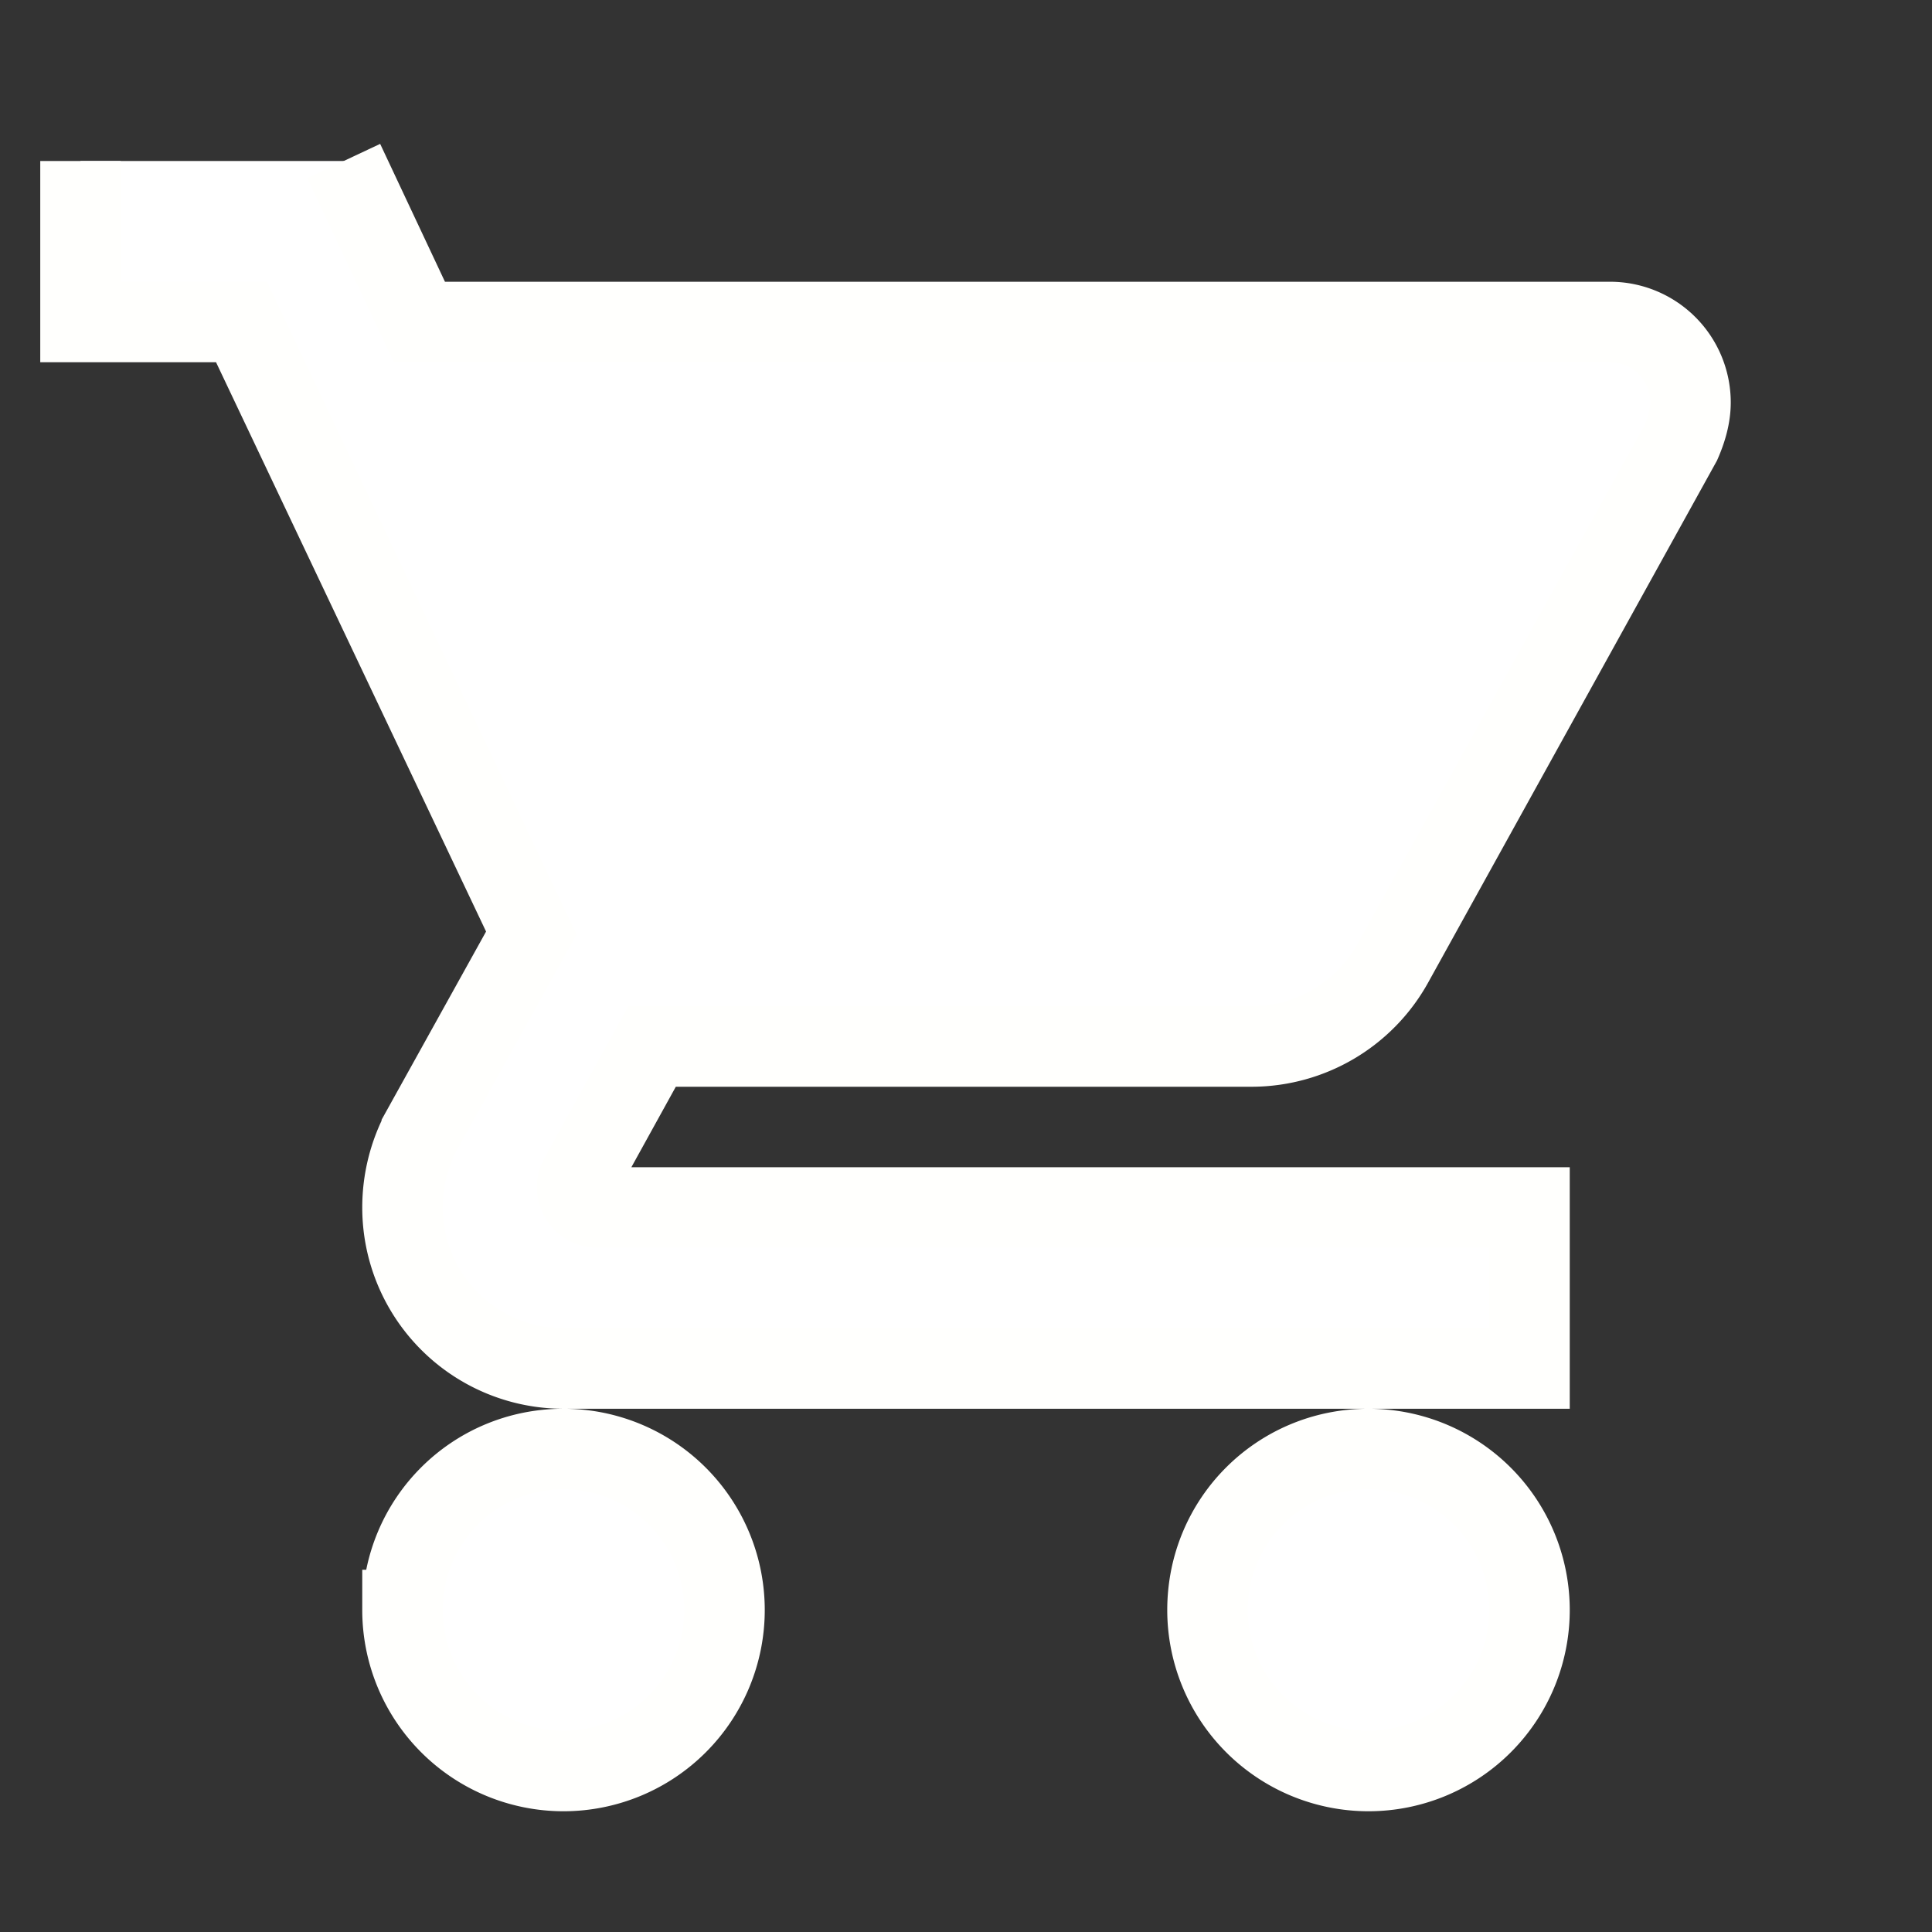 <svg xmlns="http://www.w3.org/2000/svg" width="24" height="24"><rect width="100%" height="100%" fill="#333333" stroke="none"/><path d="M17 18c-1.11 0-2 .89-2 2a2 2 0 1 0 4 0 2 2 0 0 0-2-2M1 2v2h2l3.6 7.59-1.36 2.45A2.04 2.04 0 0 0 5 15a2 2 0 0 0 2 2h12v-2H7.42a.25.25 0 0 1-.25-.25c0-.05.01-.09.03-.12L8.1 13h7.45a2.01 2.01 0 0 0 1.75-1.03l3.58-6.47c.07-.16.12-.33.12-.5a1 1 0 0 0-1-1H5.21l-.94-2M7 18c-1.11 0-2 .89-2 2a2 2 0 1 0 4 0 2 2 0 0 0-2-2z" stroke="#fffffd" fill="#fff"/></svg>
